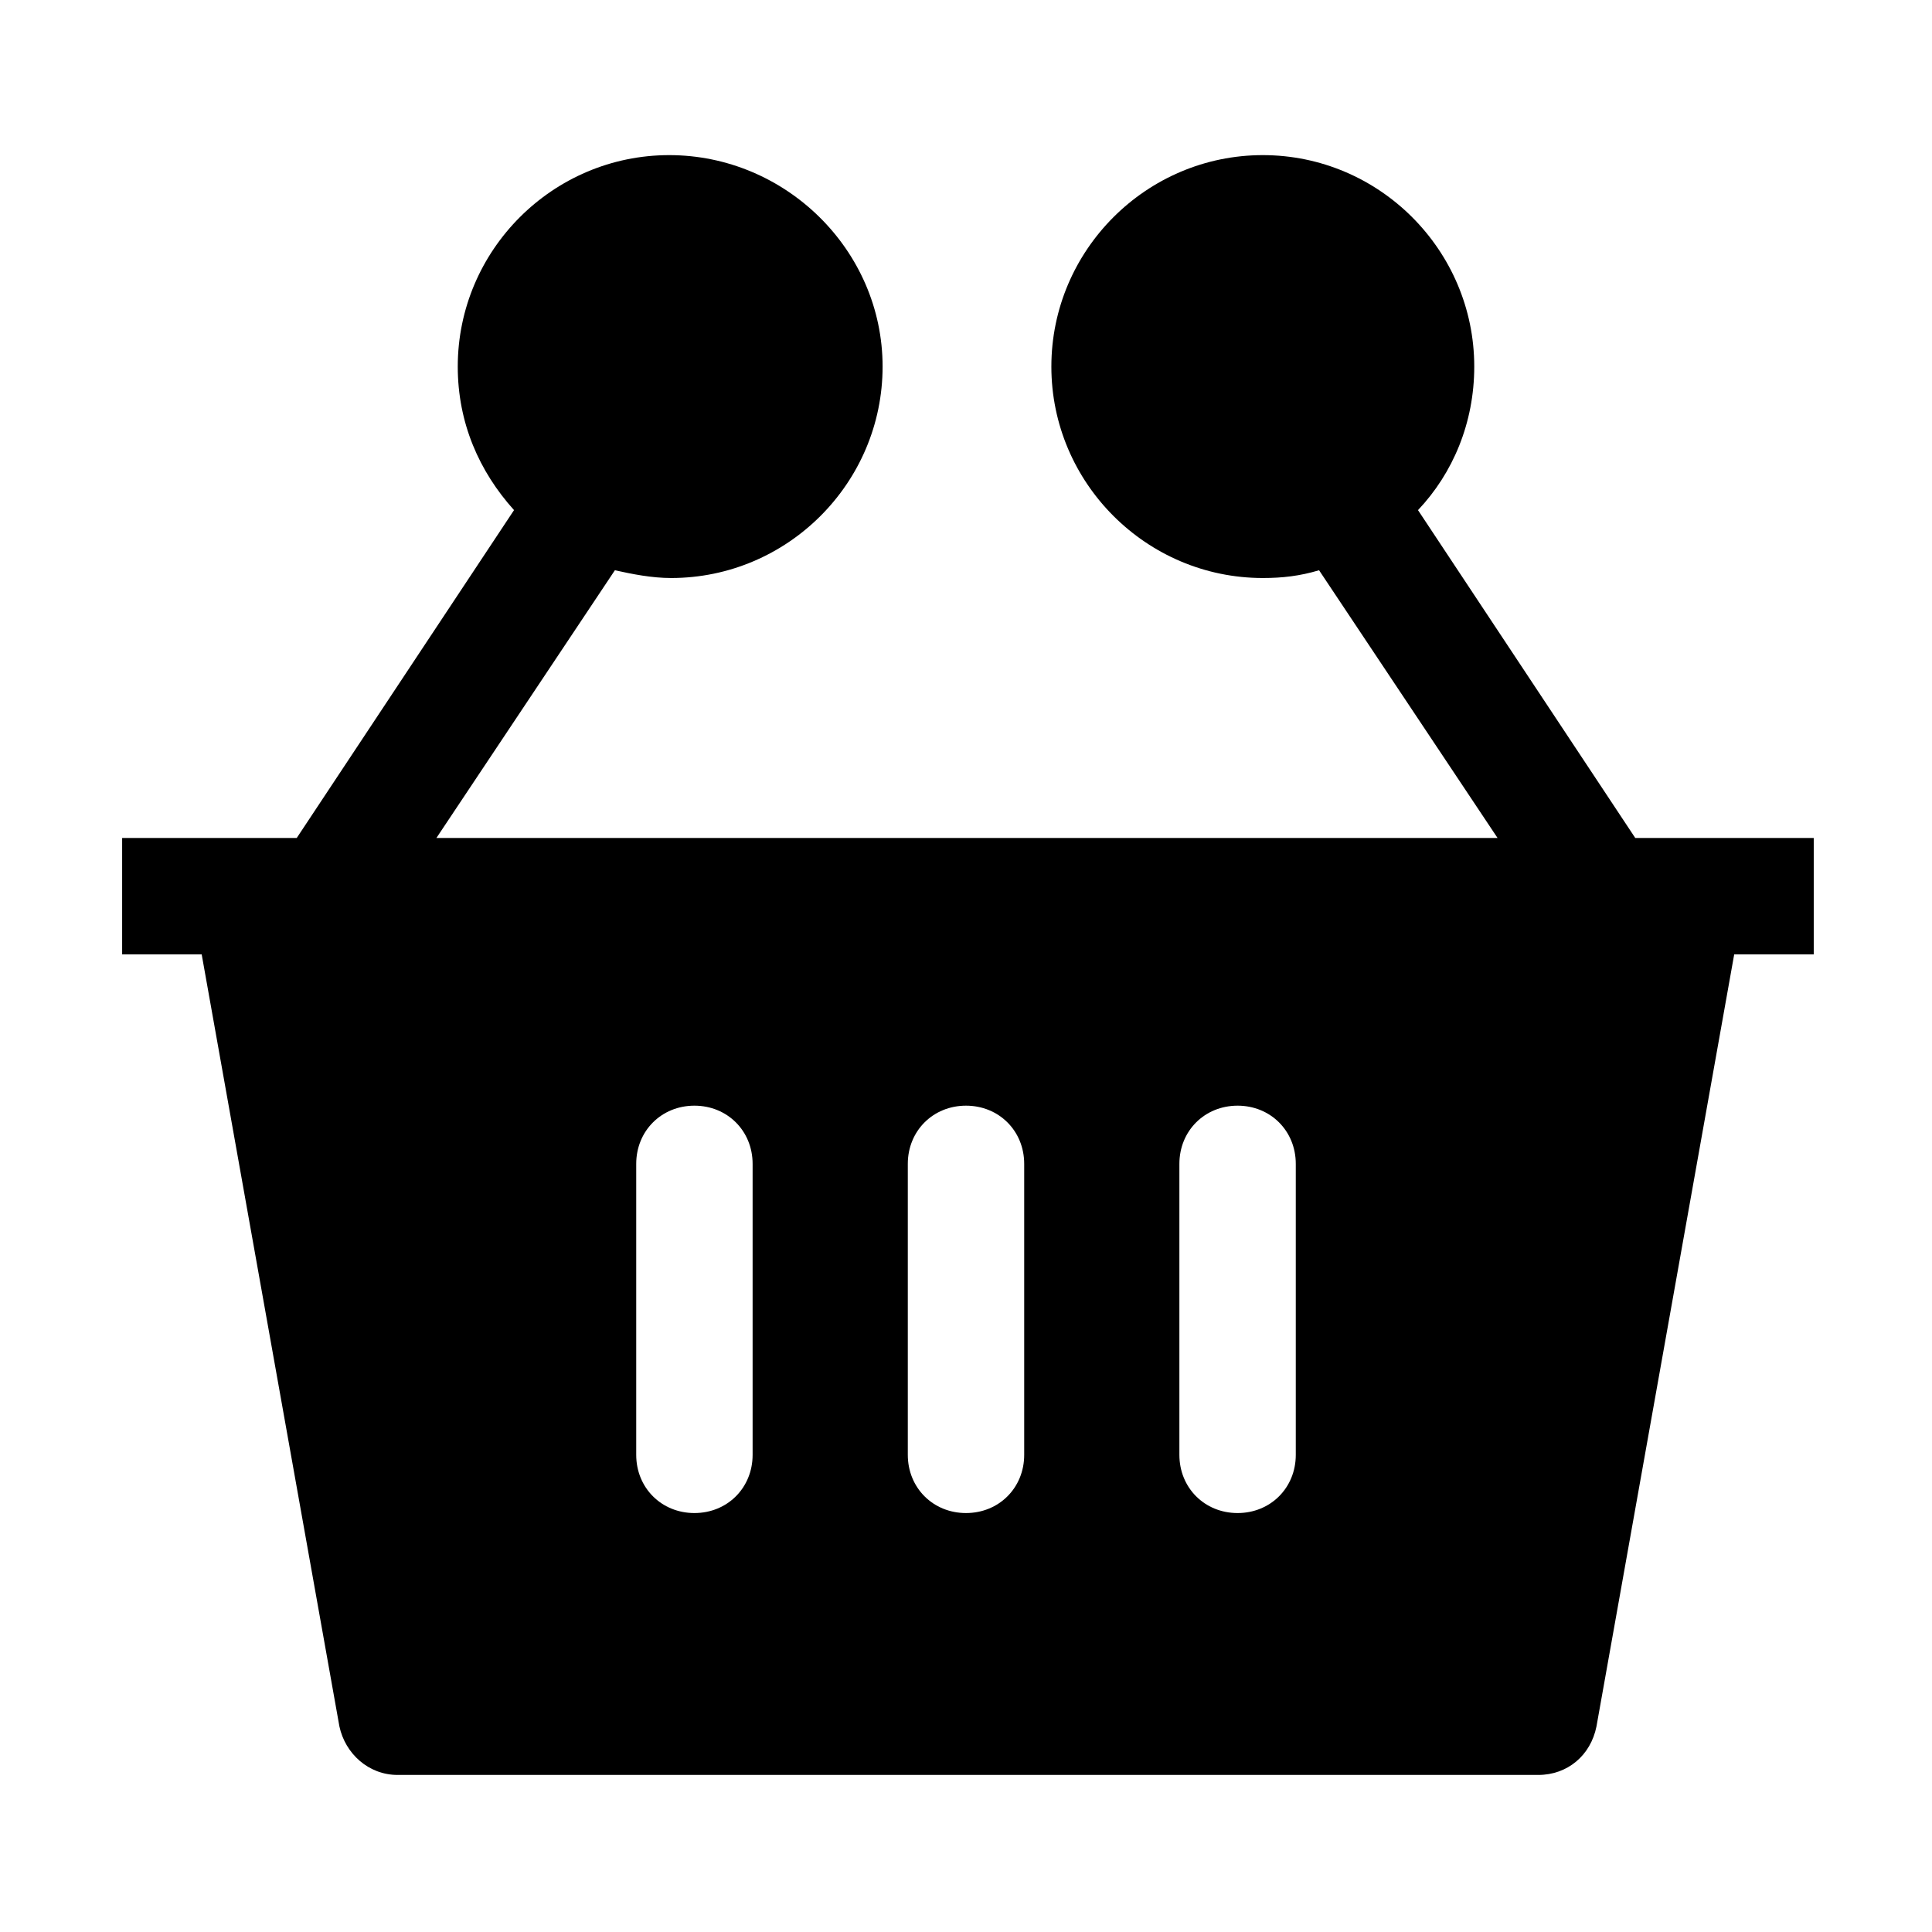 <?xml version="1.0" encoding="UTF-8"?>
<!-- Uploaded to: ICON Repo, www.svgrepo.com, Generator: ICON Repo Mixer Tools -->
<svg fill="#000000" width="800px" height="800px" version="1.1" viewBox="144 144 512 512" xmlns="http://www.w3.org/2000/svg">
 <path d="m577.36 366.07-57.578-86.883c9.254-9.77 14.91-23.133 14.91-38.043 0-30.844-25.191-56.035-56.035-56.035s-56.035 25.191-56.035 56.035c-0.004 30.844 25.188 56.035 56.035 56.035 5.141 0 9.77-0.516 14.91-2.055l47.297 70.945h-281.21l47.297-70.945c4.625 1.027 9.77 2.055 14.91 2.055 30.844 0 56.035-25.191 56.035-56.035s-25.703-56.035-56.551-56.035c-30.844 0-56.035 25.191-56.035 56.035 0 14.91 5.656 27.762 14.91 38.043l-57.582 86.883h-46.27v30.844h21.078l36.5 204.61c1.543 7.199 7.711 12.852 15.422 12.852h302.29c7.711 0 13.879-5.141 15.422-12.852l36.5-204.61h21.078v-30.844h-47.293zm-233.91 163.48c0 8.738-6.684 15.422-15.422 15.422-8.738 0-15.422-6.684-15.422-15.422v-77.113c0-8.738 6.684-15.422 15.422-15.422 8.738 0 15.422 6.684 15.422 15.422zm71.973 0c0 8.738-6.684 15.422-15.422 15.422s-15.422-6.684-15.422-15.422v-77.113c0-8.738 6.684-15.422 15.422-15.422s15.422 6.684 15.422 15.422zm71.973 0c0 8.738-6.684 15.422-15.422 15.422-8.738 0-15.422-6.684-15.422-15.422v-77.113c0-8.738 6.684-15.422 15.422-15.422 8.738 0 15.422 6.684 15.422 15.422z"/>
</svg>